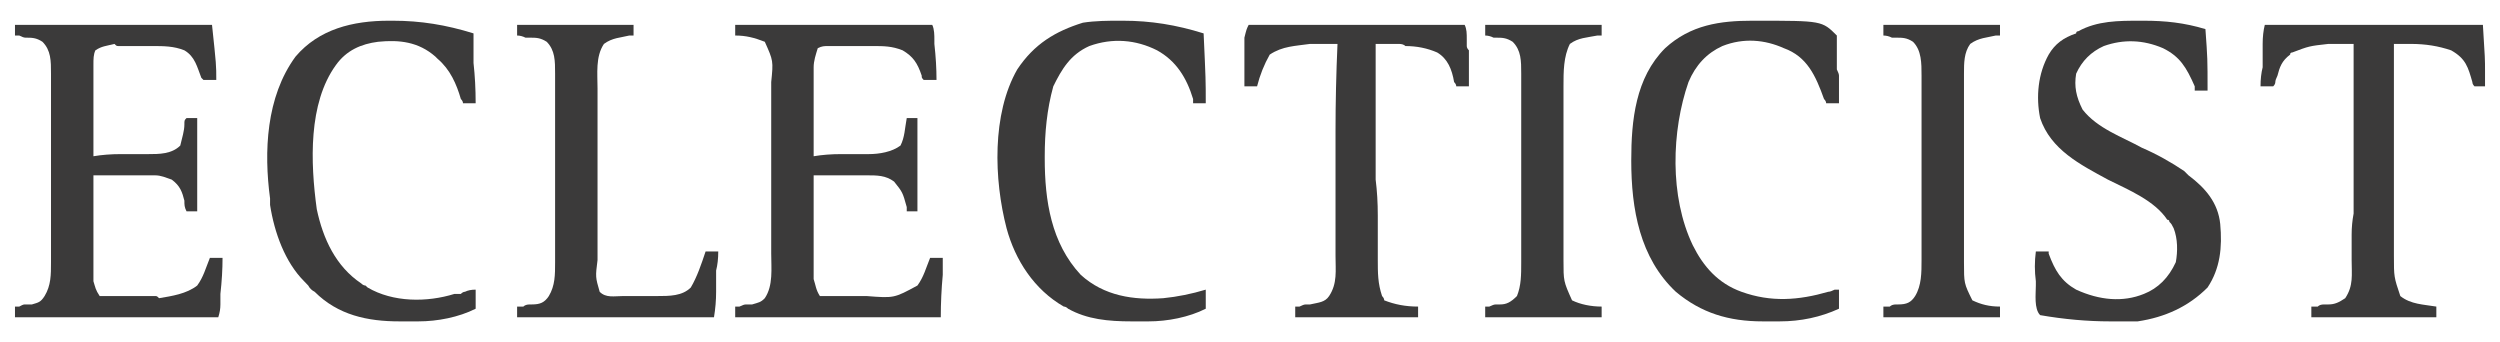 <svg version="1.2" xmlns="http://www.w3.org/2000/svg" viewBox="0 0 1520 208" width="1520" height="208"><style>.a{fill:#3b3a3a}.b{fill:#3b3b3b}</style><filter id="f0"><feFlood flood-color="#ffffff" flood-opacity="1" /><feBlend mode="normal" in2="SourceGraphic"/><feComposite in2="SourceAlpha" operator="in" /></filter><g filter="url(#f0)"><path class="a" d="m9.1 15.1c39.9 0 78.6 0 119.8 0 2.6 24.5 2.6 24.5 2.6 33.5q-3.9 0-7.8 0-1.3-1.3-1.3-1.3c-2.5-6.4-3.8-12.9-10.3-16.7-6.4-2.6-12.8-2.6-19.3-2.6q-1.3 0-2.6 0-2.5 0-5.1 0-3.9 0-7.7 0-2.6 0-5.2 0c-1.3 0-1.3 0-2.6-1.3-5.1 1.3-7.7 1.3-11.6 3.9-1.2 2.6-1.2 5.1-1.2 9q0 1.3 0 3.9 0 1.3 0 3.8 0 1.3 0 3.9 0 5.1 0 10.3 0 6.4 0 11.6 0 10.3 0 21.9 7.7-1.3 16.7-1.3 2.6 0 5.1 0 3.9 0 9.1 0 1.3 0 2.5 0c6.5 0 14.2 0 19.4-5.2 1.2-5.1 2.5-9 2.5-12.8 0-2.6 0-2.6 1.3-3.9q2.6 0 6.5 0 0 28.3 0 56.7-3.9 0-6.5 0c-1.3-2.6-1.3-3.9-1.3-6.5-1.3-5.1-2.5-9-7.7-12.8-3.9-1.3-6.4-2.6-10.3-2.6q-1.3 0-2.6 0-1.3 0-2.5 0-1.3 0-3.9 0-3.9 0-7.7 0-3.9 0-6.5 0-7.7 0-14.1 0 0 12.9 0 25.7 0 6.5 0 12.9 0 5.2 0 11.6 0 2.6 0 3.9 0 3.8 0 6.4c0 2.6 0 2.6 0 3.9 1.2 3.8 1.2 5.1 3.8 9 2.6 0 3.9 0 6.5 0q1.2 0 2.5 0 1.3 0 2.6 0c1.3 0 1.3 0 2.6 0q2.6 0 5.1 0 5.2 0 9.1 0 2.5 0 5.1 0c1.3 0 1.3 0 2.6 1.3 7.7-1.3 16.7-2.6 23.2-7.7 3.8-5.2 5.1-10.4 7.7-16.8q2.6 0 7.7 0 0 10.3-1.3 21.9 0 1.3 0 1.3 0 1.3 0 2.6c0 1.3 0 1.3 0 2.5q0 3.9-1.3 7.8c-41.2 0-81.1 0-123.6 0q0-3.9 0-6.5 1.3 0 2.6 0c2.5-1.3 2.5-1.3 3.8-1.3 1.3 0 1.3 0 3.9 0 3.9-1.2 5.2-1.2 7.7-5.1 3.9-6.4 3.9-12.9 3.9-20.6q0-2.6 0-3.9 0-5.1 0-11.6 0-5.1 0-10.3 0-10.3 0-19.3 0-11.6 0-23.2 0-9 0-18 0-6.5 0-11.6 0-5.2 0-10.3 0-3.9 0-6.4c0-7.8 0-14.2-5.2-19.4-3.8-2.5-6.4-2.5-10.3-2.5q-1.3 0-3.8-1.3-1.3 0-2.6 0 0-2.6 0-6.5z"/><path class="a" d="m447 15.1c39.9 0 78.6 0 119.8 0 1.3 2.6 1.3 6.5 1.3 9q0 1.3 0 2.6 1.3 11.6 1.3 21.9-3.9 0-7.8 0c-1.2-1.3-1.2-1.3-1.2-2.6-2.6-7.7-5.2-11.6-11.6-15.4-6.5-2.6-11.6-2.6-18.1-2.6q-1.3 0-2.5 0-2.6 0-5.2 0-3.9 0-7.7 0-2.6 0-5.2 0-1.3 0-2.5 0-1.3 0-2.6 0c-1.3 0-1.3 0-1.3 0-2.6 0-3.9 0-6.5 1.3-1.2 3.9-2.5 7.7-2.5 11.6q0 2.6 0 3.9c0 2.5 0 2.5 0 3.8q0 2.6 0 3.9 0 5.1 0 10.3 0 5.1 0 10.3 0 10.3 0 21.9 7.7-1.3 16.7-1.3 2.6 0 5.2 0 3.8 0 9 0 1.3 0 2.6 0c6.4 0 14.1-1.3 19.3-5.2 2.6-5.1 2.6-10.3 3.8-16.7q3.9 0 6.5 0 0 28.3 0 56.7-2.6 0-6.5 0 0-1.3 0-2.6c-2.5-9-2.5-9-7.7-15.5-5.1-3.8-10.3-3.8-16.7-3.8-1.3 0-1.3 0-2.6 0q-5.2 0-9 0-2.6 0-6.5 0-7.7 0-14.1 0 0 11.6 0 24.4 0 6.5 0 12.9 0 5.2 0 11.6 0 1.3 0 3.9 0 3.8 0 6.4c0 1.3 0 1.3 0 3.9 1.3 3.9 1.3 6.4 3.8 10.3 2.6 0 3.9 0 6.5 0q1.3 0 2.6 0 1.2 0 2.5 0 1.3 0 2.6 0 2.6 0 5.2 0 3.8 0 9 0c16.7 1.3 16.7 1.3 30.9-6.4 3.8-5.2 5.1-10.4 7.7-16.8q2.6 0 7.7 0 0 3.9 0 7.7 0 1.3 0 2.6-1.2 12.9-1.2 25.8c-41.3 0-82.5 0-125 0q0-3.9 0-6.5 1.3 0 2.6 0 2.6-1.3 3.9-1.3 1.2 0 3.8 0c3.9-1.2 5.2-1.2 7.7-3.8 5.2-7.7 3.9-18.1 3.9-27.1q0-1.3 0-3.8 0-3.9 0-9 0-3.9 0-6.5 0-10.3 0-21.9 0-10.3 0-20.6 0-7.7 0-16.7 0-5.2 0-10.3 0-5.2 0-11.6 0-1.3 0-3.9c1.3-12.9 1.3-12.9-3.9-24.5-6.4-2.5-11.5-3.8-18-3.8q0-2.6 0-6.5z"/><path class="a" d="m1301 12.6c1.2 0 1.2 0 2.5 0 12.9 0 24.5 1.2 37.4 5.1 1.3 18 1.3 18 1.3 37.4q-3.9 0-7.8 0 0-1.3 0-2.6c-5.1-11.6-9-18.1-19.3-23.2q-18-7.7-36-1.3-11.6 5.2-16.8 16.8c-1.3 7.7 0 14.1 3.9 21.8 9 11.6 24.5 16.8 36 23.2 9.1 3.9 18.1 9 25.8 14.2q1.3 1.3 2.6 2.6c10.3 7.7 18 16.7 19.3 29.6 1.3 14.2 0 27-7.7 38.6-11.6 11.6-25.8 18.1-42.5 20.6q-7.8 0-14.2 0-1.3 0-2.6 0-20.6 0-42.5-3.8c-3.8-3.9-2.6-12.9-2.6-18q0-1.3 0-2.6-1.2-9 0-18.1 2.6 0 7.8 0 0 0 0 1.3c3.8 10.3 7.7 16.8 16.7 21.9 14.2 6.5 28.4 7.8 41.2 2.6q12.9-5.1 19.4-19.3c1.2-6.5 1.2-14.2-1.3-20.6-1.3-2.6-1.3-2.6-2.6-3.9q0-1.3-1.3-1.3c-7.7-11.6-23.2-18-36.1-24.4-16.7-9.1-34.7-18.1-41.2-37.4-2.6-12.9-1.3-27 5.2-38.6 3.8-6.5 9-10.3 16.7-12.9q0-1.3 1.3-1.3c11.6-6.4 24.5-6.4 37.4-6.4z"/><path class="a" d="m1065.3 12.6q1.2 0 2.5 0c40 0 40 0 49 9q0 2.5 0 6.4 0 1.3 0 2.6 0 2.6 0 3.8 0 3.9 0 7.8 1.3 2.6 1.3 3.8 0 1.3 0 2.6 0 6.5 0 14.2-3.9 0-7.8 0 0-1.3-1.3-2.6c-5.1-14.2-10.3-25.8-24.4-30.9-11.6-5.2-24.5-6.4-37.4-1.3q-14.1 6.4-20.6 21.9c-10.3 29.6-11.6 69.6 2.6 99.2 6.4 12.9 15.4 23.2 29.6 28.3 18 6.5 34.8 5.2 52.8 0q1.3 0 3.9-1.3 1.3 0 2.6 0 0 5.2 0 11.6-16.8 7.7-36.1 7.7 0 0-1.3 0-2.6 0-5.1 0-1.3 0-3.9 0c-20.6 0-37.4-5.1-52.8-18-21.9-20.6-27.1-50.2-27.1-79.8 0-24.5 2.6-50.3 20.6-68.3 15.5-14.2 33.5-16.7 52.9-16.7z"/><path class="a" d="m236.4 12.6q1.3 0 2.6 0c16.7 0 32.2 2.5 48.9 7.7q0 6.4 0 12.9 0 2.5 0 5.1 1.3 11.6 1.3 24.5-3.9 0-7.7 0 0-1.3-1.3-2.6c-2.6-9-6.5-18-14.2-24.5q-1.3-1.3-1.3-1.3c-10.3-9-21.9-10.3-34.8-9-10.3 1.3-19.3 5.2-25.7 14.2-16.8 23.2-15.5 59.2-11.6 87.6 3.8 18 11.6 34.8 27 45.1q1.3 1.3 2.6 1.3c0 0 0 0 1.3 1.2 15.5 9.1 36.1 9.1 52.8 3.9q1.3 0 3.9 0 1.3-1.3 2.5-1.3 2.6-1.3 6.5-1.3 0 5.2 0 11.6c-10.3 5.2-23.2 7.7-34.8 7.7q-1.3 0-2.6 0-2.5 0-3.8 0-2.6 0-5.2 0c-19.3 0-37.3-3.8-51.5-18q-2.6-1.3-3.9-3.8-1.3-1.3-2.5-2.6c-11.6-11.6-18.1-29.6-20.7-46.4q0-1.3 0-3.9c-3.8-28.3-2.5-61.8 15.5-86.3 14.2-16.7 34.8-21.8 56.7-21.8z"/><path class="a" d="m680.3 12.6q1.3 0 2.6 0c16.7 0 32.2 2.5 48.9 7.7 1.3 28.3 1.3 28.3 1.3 42.5q-3.9 0-7.7 0 0-1.3 0-2.6c-3.9-12.9-10.3-23.2-21.9-29.6-12.9-6.5-27.1-7.7-41.2-2.6-11.6 5.2-16.8 14.2-21.9 24.5-3.9 14.1-5.2 28.3-5.2 42.5q0 1.3 0 1.3c0 25.7 3.9 51.5 21.9 70.8 14.2 12.9 32.2 15.5 50.2 14.2q12.9-1.3 25.8-5.2 0 5.2 0 11.6c-10.3 5.2-23.2 7.7-34.8 7.7q-1.3 0-1.3 0-2.5 0-5.1 0-2.6 0-3.9 0c-14.1 0-27-1.2-38.6-7.7q-1.3-1.3-2.6-1.3c-18-10.3-29.6-28.3-34.8-47.6-7.7-29.6-9-69.6 6.5-96.6 10.3-15.5 23.2-23.2 39.9-28.4 7.7-1.2 15.5-1.2 21.9-1.2z"/><path class="a" d="m1377 15.1c43.7 0 87.5 0 132.6 0 1.3 20.6 1.3 20.6 1.3 28.4q0 1.3 0 2.5 0 3.9 0 6.5-3.9 0-6.4 0-1.3-1.3-1.3-2.6c-2.6-9-3.9-14.2-12.9-19.3-7.7-2.6-15.5-3.9-24.5-3.9q-1.3 0-2.6 0-3.8 0-7.7 0 0 27.1 0 54.1 0 12.9 0 25.8 0 11.6 0 21.9 0 6.4 0 11.6 0 6.4 0 11.6 0 2.5 0 3.8c0 12.9 0 12.9 3.9 24.5 6.4 5.1 14.2 5.1 21.9 6.4q0 2.6 0 6.5-37.4 0-76 0 0-3.9 0-6.5 1.3 0 3.9 0 1.2-1.3 3.8-1.3 1.3 0 2.6 0c3.9 0 6.4-1.2 10.3-3.8 5.1-7.7 3.9-14.2 3.9-23.2q0-2.6 0-3.9 0-6.4 0-11.6 0-6.4 1.2-12.8 0-11.6 0-23.2 0-12.9 0-25.8 0-27 0-54.1-6.4 0-11.5 0c-1.3 0-1.3 0-3.9 0-11.6 1.3-11.6 1.3-21.9 5.2q-1.3 0-1.3 1.3c-5.1 3.8-6.4 7.7-7.7 12.8q-1.3 2.6-1.3 3.9 0 1.3-1.3 2.6-3.9 0-7.7 0 0-6.5 1.3-11.6 0-2.6 0-5.2 0-2.5 0-5.1 0-2.6 0-3.9 0-6.4 1.3-11.6z"/><path class="a" d="m759.2 15.1q63.1 0 131.3 0c1.3 2.6 1.3 5.2 1.3 9q0 1.3 0 2.6 0 0 0 1.3 0 1.3 1.3 2.6 0 11.6 0 21.9-3.9 0-7.7 0 0-1.3-1.3-2.6c-1.3-7.7-3.9-14.2-10.3-18q-9-3.9-19.3-3.9-1.3-1.3-3.9-1.3-1.3 0-2.6 0-1.3 0-3.8 0-3.9 0-7.8 0 0 28.4 0 55.4 0 12.9 0 27.1 1.3 10.3 1.3 21.8 0 6.5 0 11.6 0 6.5 0 11.6 0 2.6 0 3.9c0 7.7 0 14.2 2.6 21.9q1.3 1.3 1.3 2.6c6.4 2.5 12.9 3.8 20.6 3.8q0 2.6 0 6.5-37.4 0-74.7 0 0-3.9 0-6.5 1.3 0 2.6 0 2.5-1.3 3.8-1.3 1.3 0 2.6 0c5.2-1.2 9-1.2 11.6-5.1 5.1-7.7 3.9-15.5 3.9-24.5q0-2.6 0-3.8 0-6.5 0-11.6 0-6.5 0-11.6 0-11.6 0-23.2 0-12.9 0-25.8 0-25.7 1.2-52.8-6.4 0-12.8 0-1.3 0-3.9 0c-9 1.3-16.7 1.3-24.5 6.5q-5.1 9-7.7 19.3-3.9 0-7.7 0 0-12.9 0-27.1 0-1.3 0-2.5c1.3-5.2 1.3-5.2 2.6-7.8z"/><path class="a" d="m314.4 15.1q34.7 0 70.8 0 0 3.9 0 6.5-1.3 0-2.6 0c-5.1 1.3-10.3 1.3-15.4 5.1-5.2 7.7-3.9 18.1-3.9 27.1q0 1.3 0 3.8 0 3.9 0 9 0 5.2 0 10.4 0 9 0 18 0 10.3 0 20.6 0 7.7 0 16.7 0 5.2 0 10.3 0 6.5 0 11.6 0 1.3 0 3.9c-1.3 10.3-1.3 10.3 1.3 19.3 3.8 3.9 9 2.6 14.2 2.6 1.2 0 1.2 0 1.2 0q2.6 0 5.2 0 3.9 0 7.7 0 2.6 0 3.9 0c1.3 0 1.3 0 2.6 0 7.7 0 15.4 0 20.6-5.2 3.8-6.4 6.4-14.1 9-21.9q3.8 0 7.7 0 0 6.5-1.3 11.6 0 2.6 0 5.2 0 2.6 0 3.9 0 2.5 0 3.8 0 7.7-1.3 15.5-57.9 0-119.7 0 0-3.9 0-6.5 1.2 0 3.8 0 1.3-1.3 3.9-1.3 0 0 1.3 0c5.1 0 7.7-1.2 10.3-5.1 3.8-6.4 3.8-12.9 3.8-20.6q0-2.6 0-3.9 0-5.1 0-11.6 0-5.1 0-10.3 0-10.3 0-19.3 0-11.6 0-23.2 0-9 0-18 0-6.5 0-11.6 0-5.2 0-10.3 0-3.9 0-6.4c0-7.8 0-14.2-5.1-19.4-3.9-2.5-6.5-2.5-10.3-2.5q-1.3 0-2.6 0-2.6-1.3-5.1-1.3 0-2.6 0-6.5z"/><path class="a" d="m1145.1 15.1q34.8 0 70.9 0 0 3.9 0 6.5-1.3 0-2.6 0c-5.2 1.3-10.3 1.3-15.5 5.1-3.8 5.2-3.8 11.6-3.8 18.1q0 1.2 0 3.8 0 1.3 0 2.6 0 2.6 0 3.9 0 5.1 0 10.3 0 3.8 0 6.4 0 11.6 0 23.2 0 10.3 0 20.6 0 9 0 18 0 5.2 0 10.3 0 6.5 0 11.6 0 2.6 0 3.9c0 12.9 0 12.9 5.1 23.2 5.2 2.5 10.3 3.8 16.8 3.8q0 2.6 0 6.5-34.8 0-70.9 0 0-3.9 0-6.5 1.3 0 3.9 0 1.3-1.3 3.8-1.3 0 0 1.3 0c5.2 0 7.8-1.2 10.3-5.1 3.9-6.4 3.9-14.2 3.9-21.9q0-1.3 0-3.9 0-5.1 0-10.3 0-6.4 0-11.6 0-9 0-18 0-11.6 0-21.9 0-10.3 0-19.3 0-5.2 0-11.6 0-5.2 0-10.3 0-2.6 0-5.2c0-7.7 0-15.4-5.2-20.6-3.8-2.5-6.4-2.5-10.3-2.5q-1.2 0-2.5 0-2.6-1.3-5.2-1.3 0-2.6 0-6.5z"/><path class="b" d="m903 15.1q34.7 0 70.8 0 0 3.9 0 6.5-1.3 0-2.6 0c-6.4 1.3-11.6 1.3-16.7 5.1-3.9 7.7-3.9 16.8-3.9 25.8q0 2.6 0 3.8 0 5.2 0 10.3 0 2.6 0 6.5 0 10.3 0 21.9 0 10.3 0 20.6 0 9 0 16.7 0 5.2 0 11.6 0 5.2 0 11.6 0 1.3 0 2.6c0 12.9 0 12.9 5.2 24.5 5.1 2.5 11.6 3.8 18 3.8q0 2.6 0 6.5-34.8 0-70.8 0 0-3.9 0-6.5 1.3 0 2.5 0 2.6-1.3 3.9-1.3 1.3 0 2.6 0c3.8 0 6.4-1.2 10.3-5.1 2.6-6.4 2.6-12.9 2.6-20.6q0-2.6 0-3.9 0-5.1 0-11.6 0-5.1 0-10.3 0-10.3 0-19.3 0-11.6 0-23.2 0-9 0-18 0-6.5 0-11.6 0-5.2 0-10.3 0-3.9 0-6.4c0-7.8 0-14.2-5.2-19.4-3.9-2.5-6.4-2.5-10.3-2.5q-1.3 0-1.3 0-2.6-1.3-5.1-1.3 0-2.6 0-6.5z"/></g></svg>